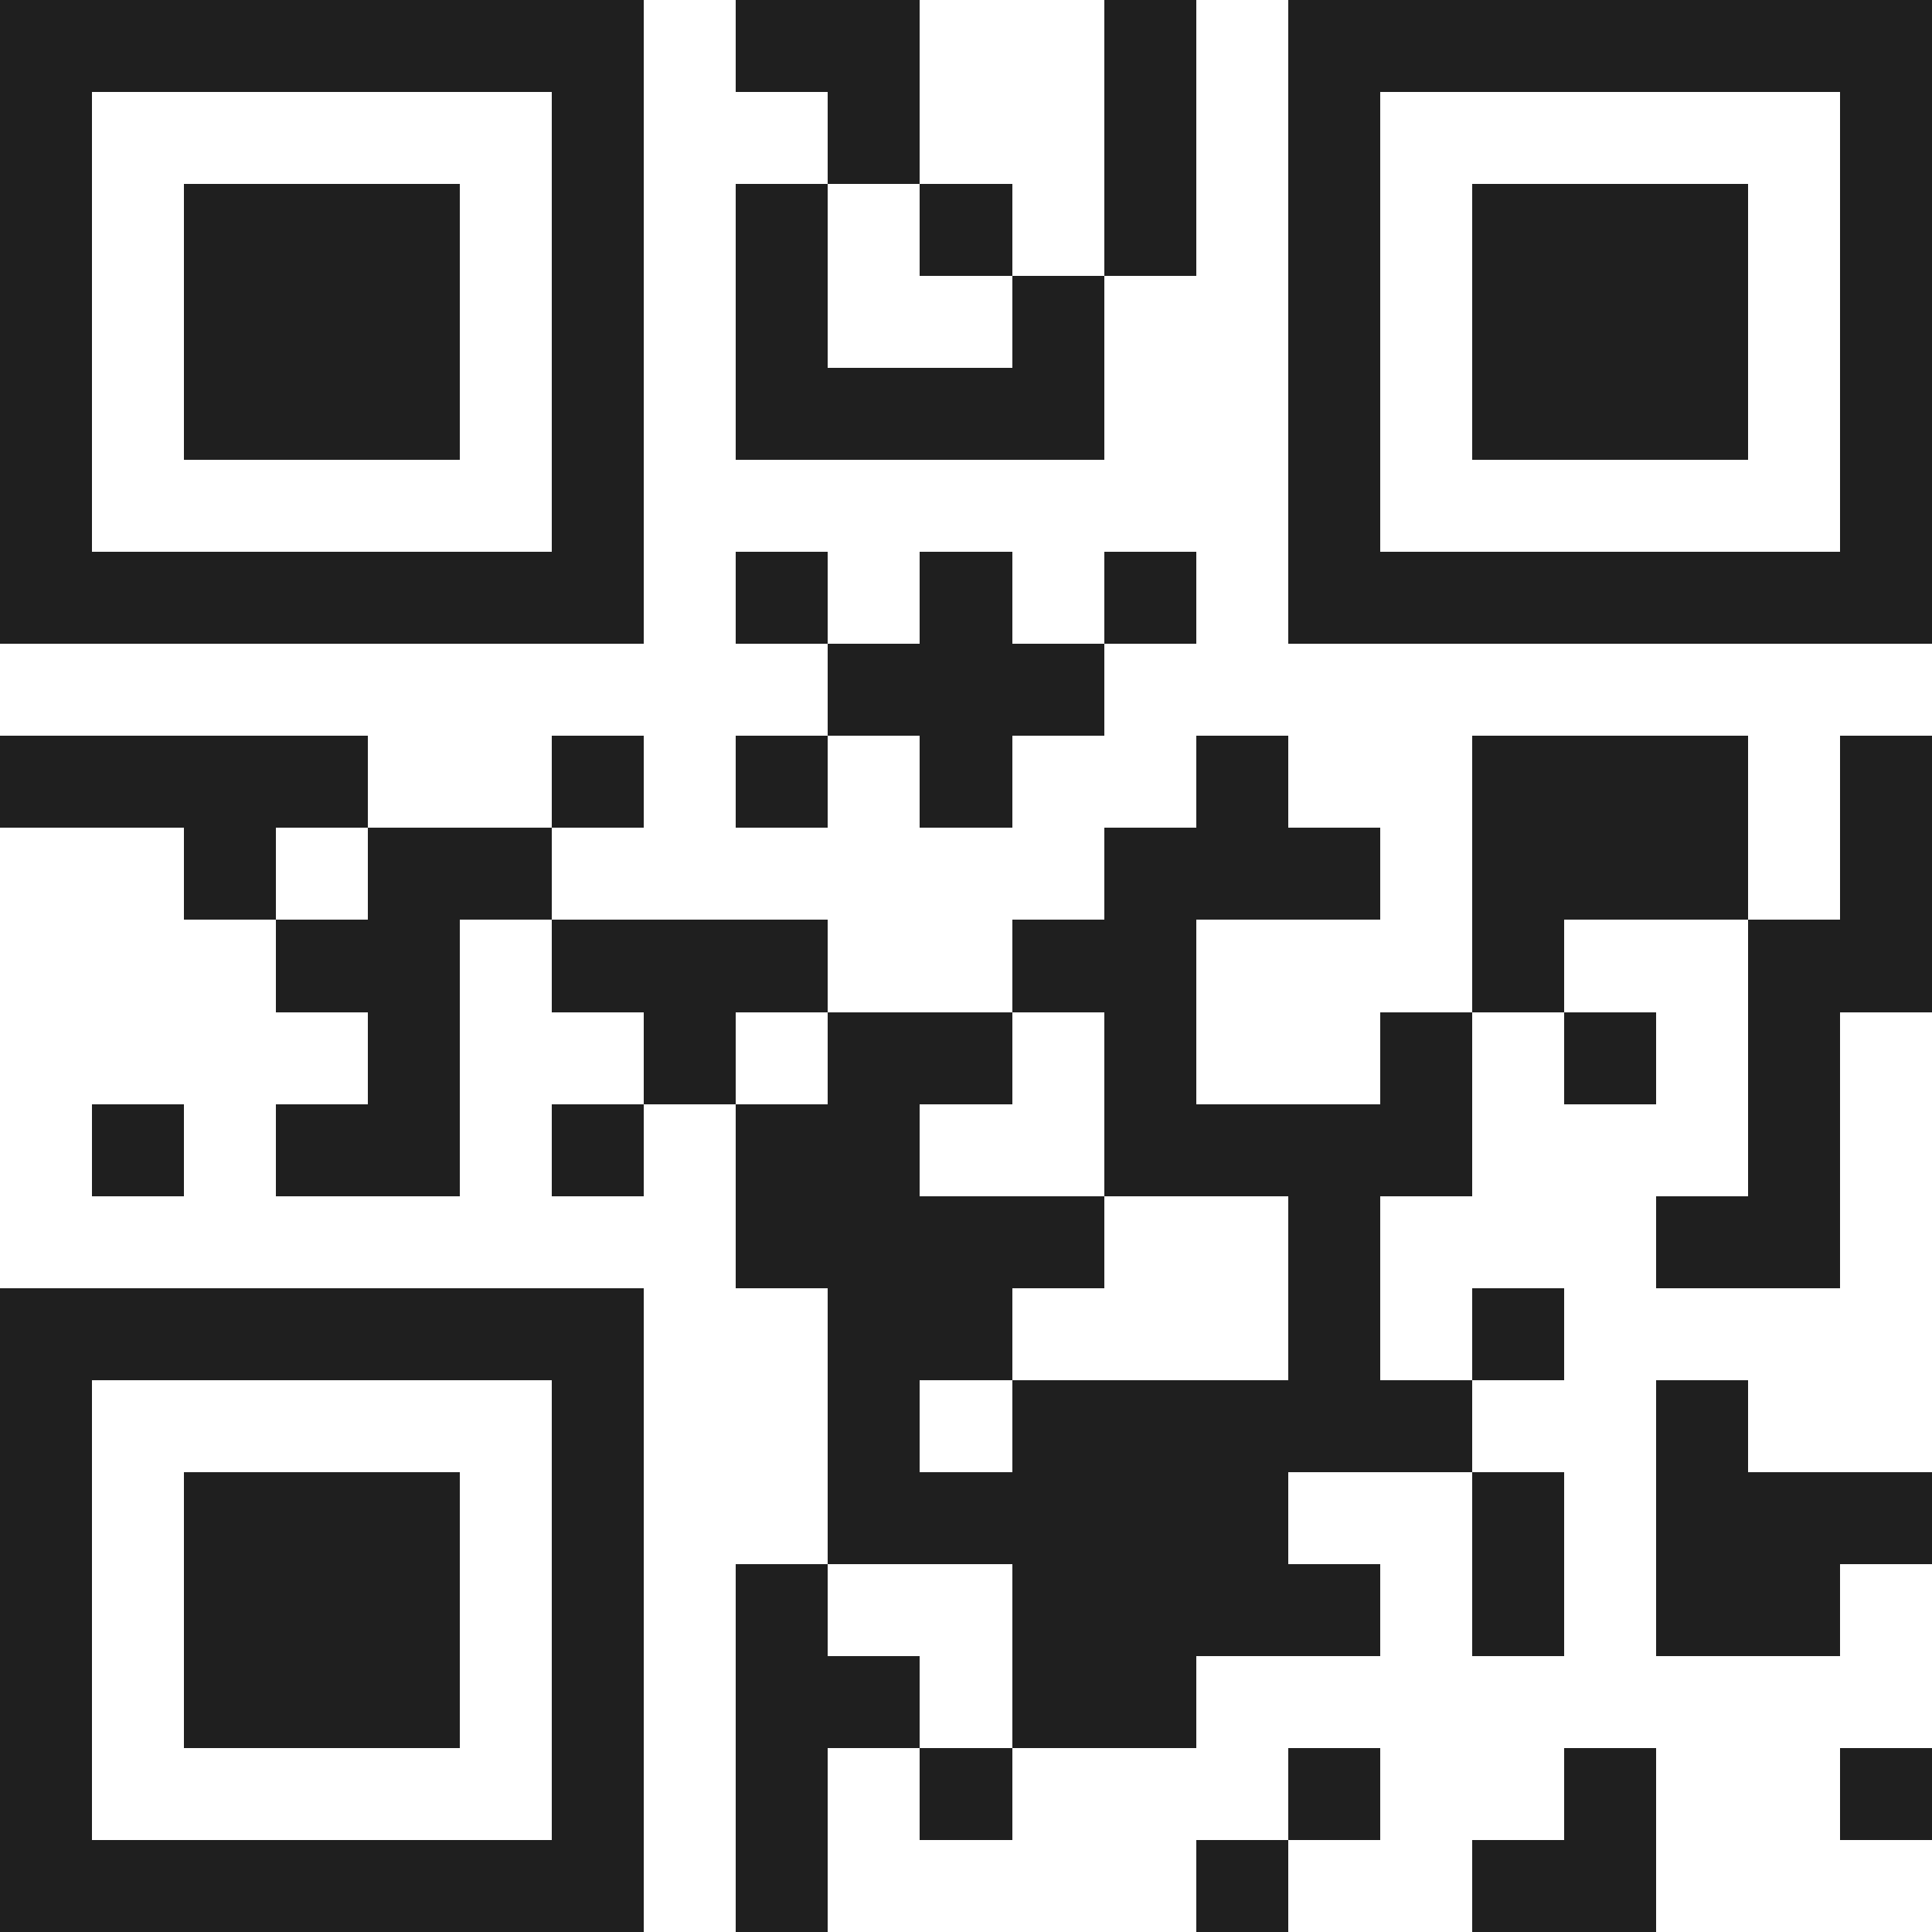 <svg xmlns="http://www.w3.org/2000/svg" viewBox="0 0 21 21" shape-rendering="crispEdges"><path fill="#ffffff" d="M0 0h21v21H0z"/><path stroke="#1f1f1f" d="M0 0.5h7m1 0h2m2 0h1m1 0h7M0 1.5h1m5 0h1m2 0h1m2 0h1m1 0h1m5 0h1M0 2.5h1m1 0h3m1 0h1m1 0h1m1 0h1m1 0h1m1 0h1m1 0h3m1 0h1M0 3.5h1m1 0h3m1 0h1m1 0h1m2 0h1m2 0h1m1 0h3m1 0h1M0 4.5h1m1 0h3m1 0h1m1 0h4m2 0h1m1 0h3m1 0h1M0 5.5h1m5 0h1m7 0h1m5 0h1M0 6.5h7m1 0h1m1 0h1m1 0h1m1 0h7M9 7.5h3M0 8.5h4m2 0h1m1 0h1m1 0h1m2 0h1m2 0h3m1 0h1M2 9.5h1m1 0h2m6 0h3m1 0h3m1 0h1M3 10.5h2m1 0h3m2 0h2m3 0h1m2 0h2M4 11.5h1m2 0h1m1 0h2m1 0h1m2 0h1m1 0h1m1 0h1M1 12.5h1m1 0h2m1 0h1m1 0h2m2 0h4m3 0h1M8 13.5h4m2 0h1m3 0h2M0 14.5h7m2 0h2m3 0h1m1 0h1M0 15.5h1m5 0h1m2 0h1m1 0h5m2 0h1M0 16.5h1m1 0h3m1 0h1m2 0h5m2 0h1m1 0h3M0 17.5h1m1 0h3m1 0h1m1 0h1m2 0h4m1 0h1m1 0h2M0 18.5h1m1 0h3m1 0h1m1 0h2m1 0h2M0 19.5h1m5 0h1m1 0h1m1 0h1m3 0h1m2 0h1m2 0h1M0 20.5h7m1 0h1m4 0h1m2 0h2"/></svg>
